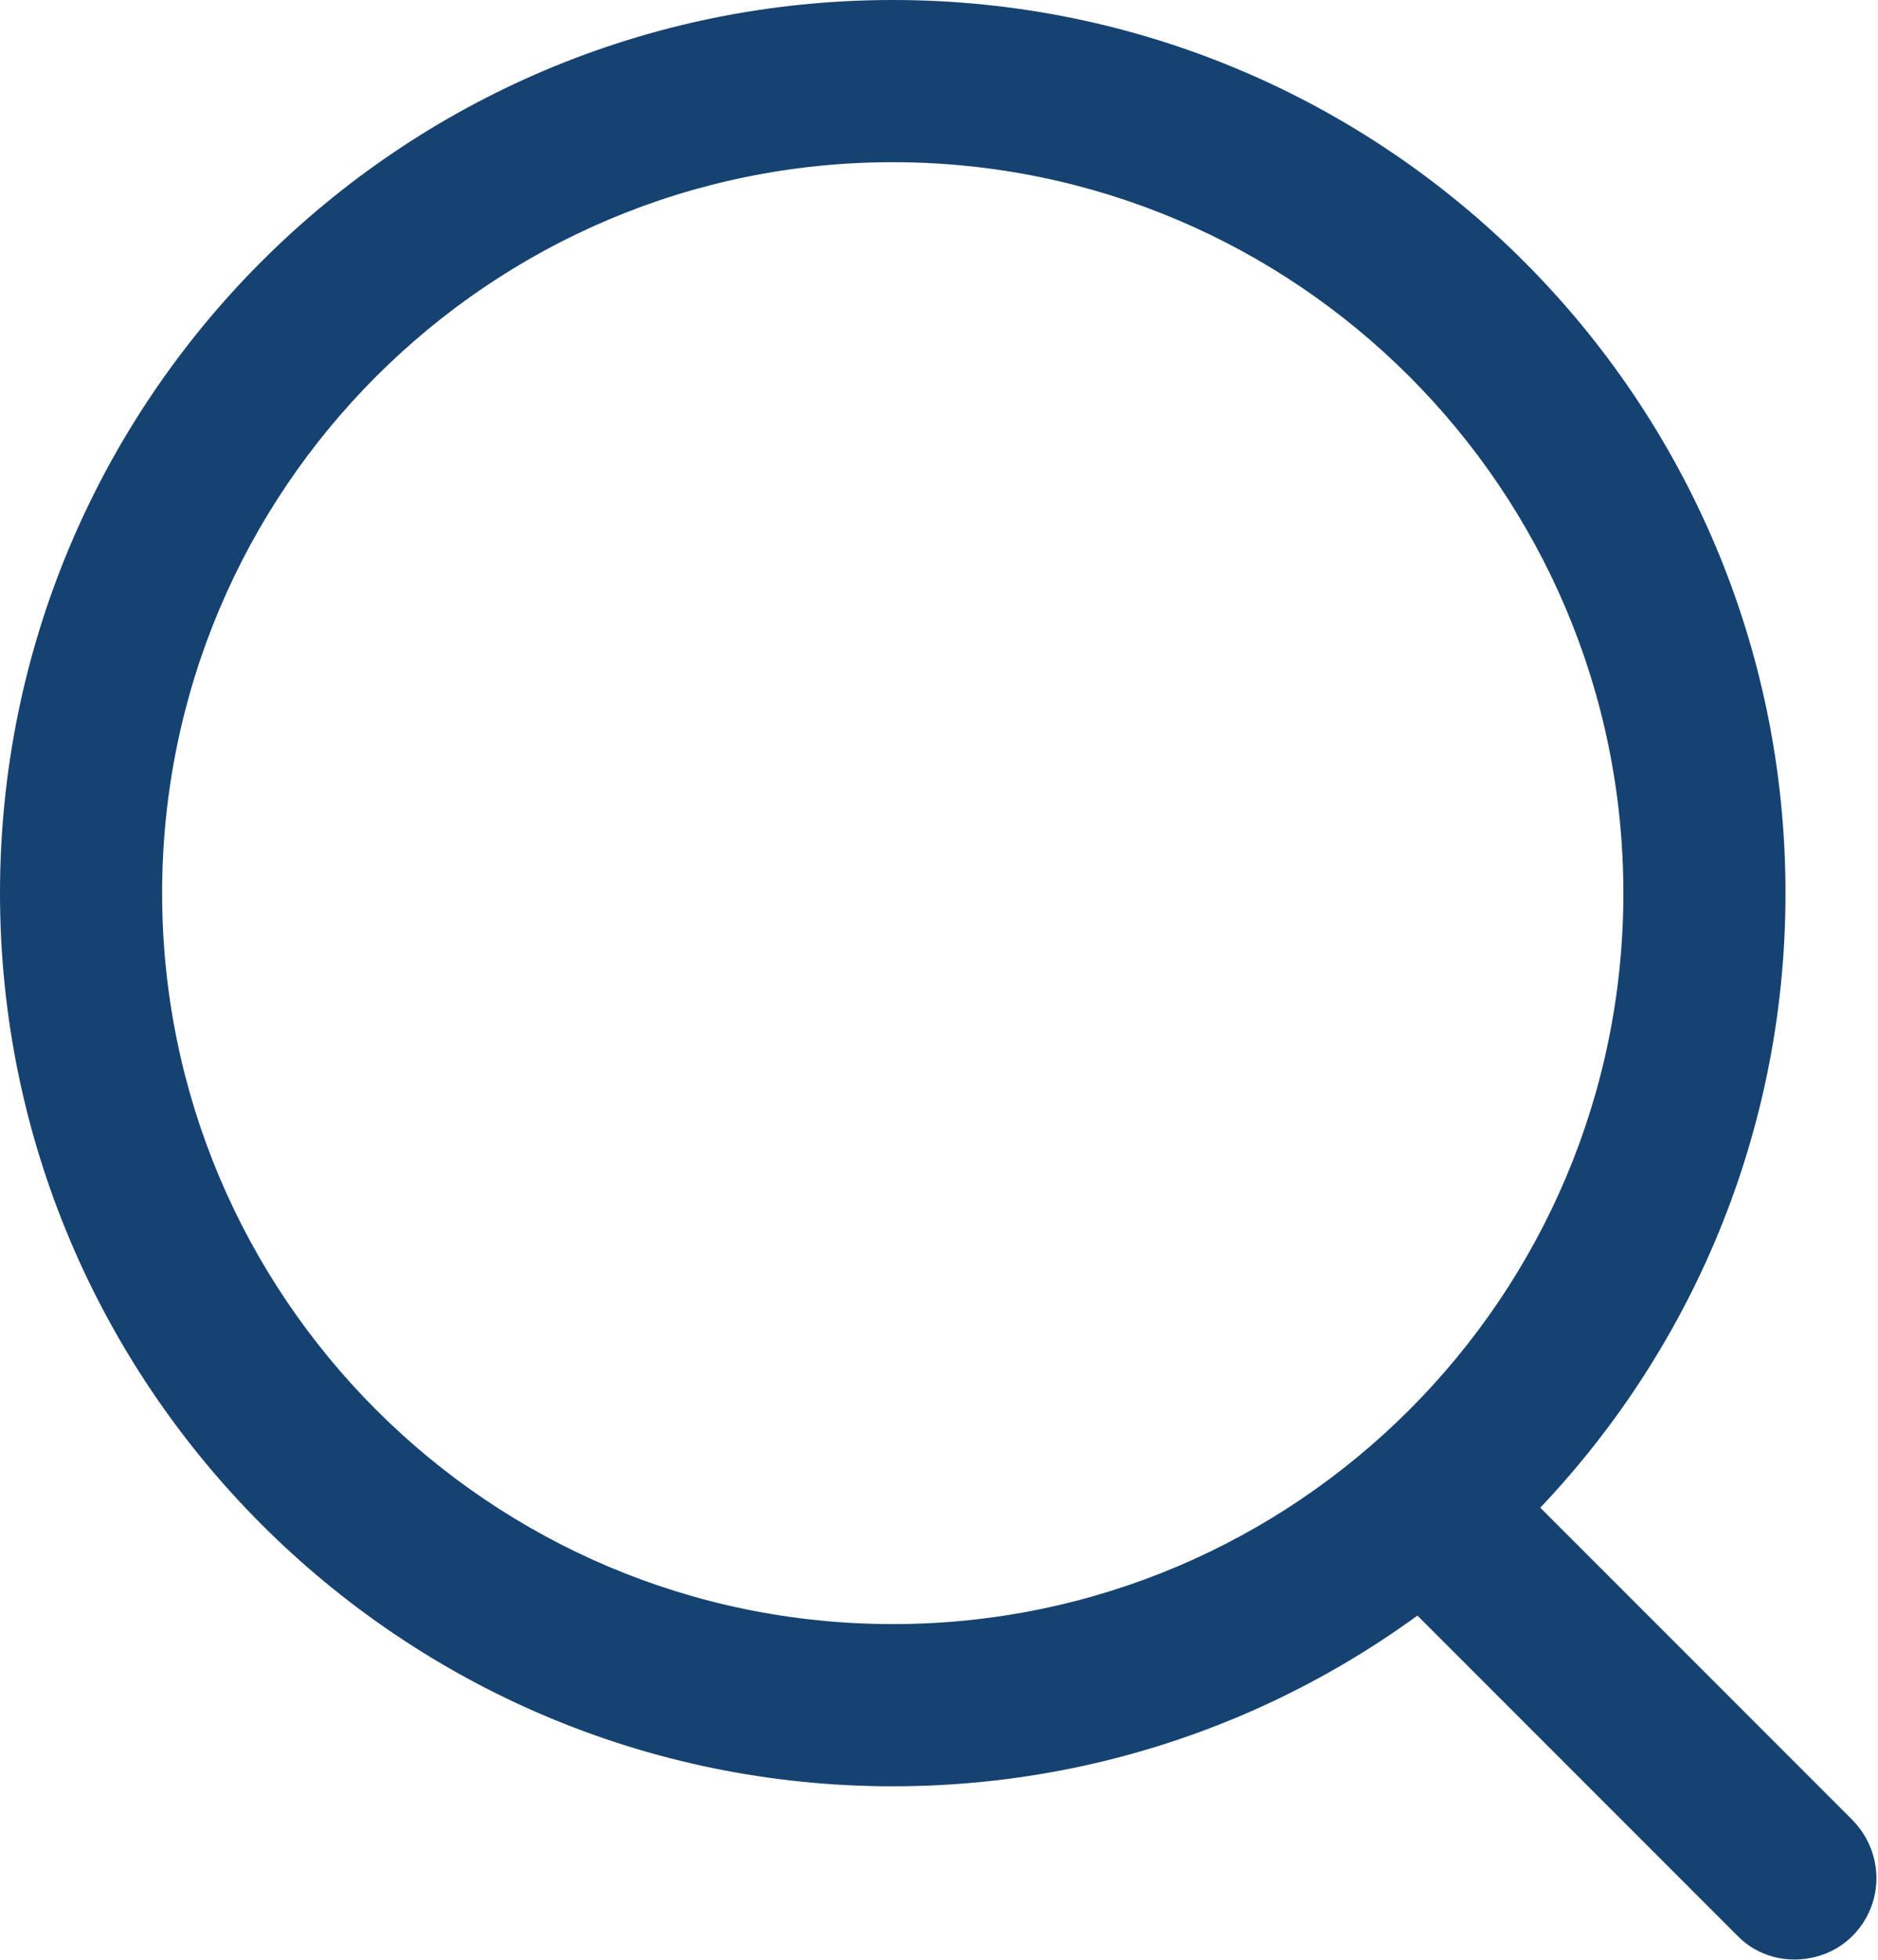 <?xml version="1.0" encoding="UTF-8"?>
<svg id="_图层_2" data-name="图层 2" xmlns="http://www.w3.org/2000/svg" viewBox="0 0 18.07 18.85">
  <defs>
    <style>
      .cls-1 {
        fill: #164271;
      }
    </style>
  </defs>
  <g id="_图层_1-2" data-name="图层 1">
    <g>
      <path class="cls-1" d="M8.59,17.18c4.74,0,8.59-3.85,8.59-8.59S13.34,0,8.59,0,0,3.85,0,8.59s3.85,8.59,8.59,8.59h0Zm0-1.56c-3.88,0-7.03-3.15-7.03-7.03S4.71,1.56,8.59,1.56s7.03,3.15,7.03,7.03-3.15,7.03-7.03,7.03h0Z"/>
      <path class="cls-1" d="M13.41,14.19c.3-.3,.8-.3,1.1,0l3.31,3.31c.2,.2,.28,.49,.21,.76-.07,.27-.28,.49-.56,.56-.27,.07-.56,0-.76-.21l-3.31-3.31c-.3-.3-.3-.8,0-1.1h0Zm1.1,1.1c.3-.3,.3-.8,0-1.1l3.31,3.31c-.2-.2-.49-.28-.76-.21-.27,.07-.49,.28-.56,.56-.07,.27,0,.56,.21,.76l-3.31-3.31c.3,.3,.8,.3,1.1,0h0Z"/>
    </g>
  </g>
</svg>